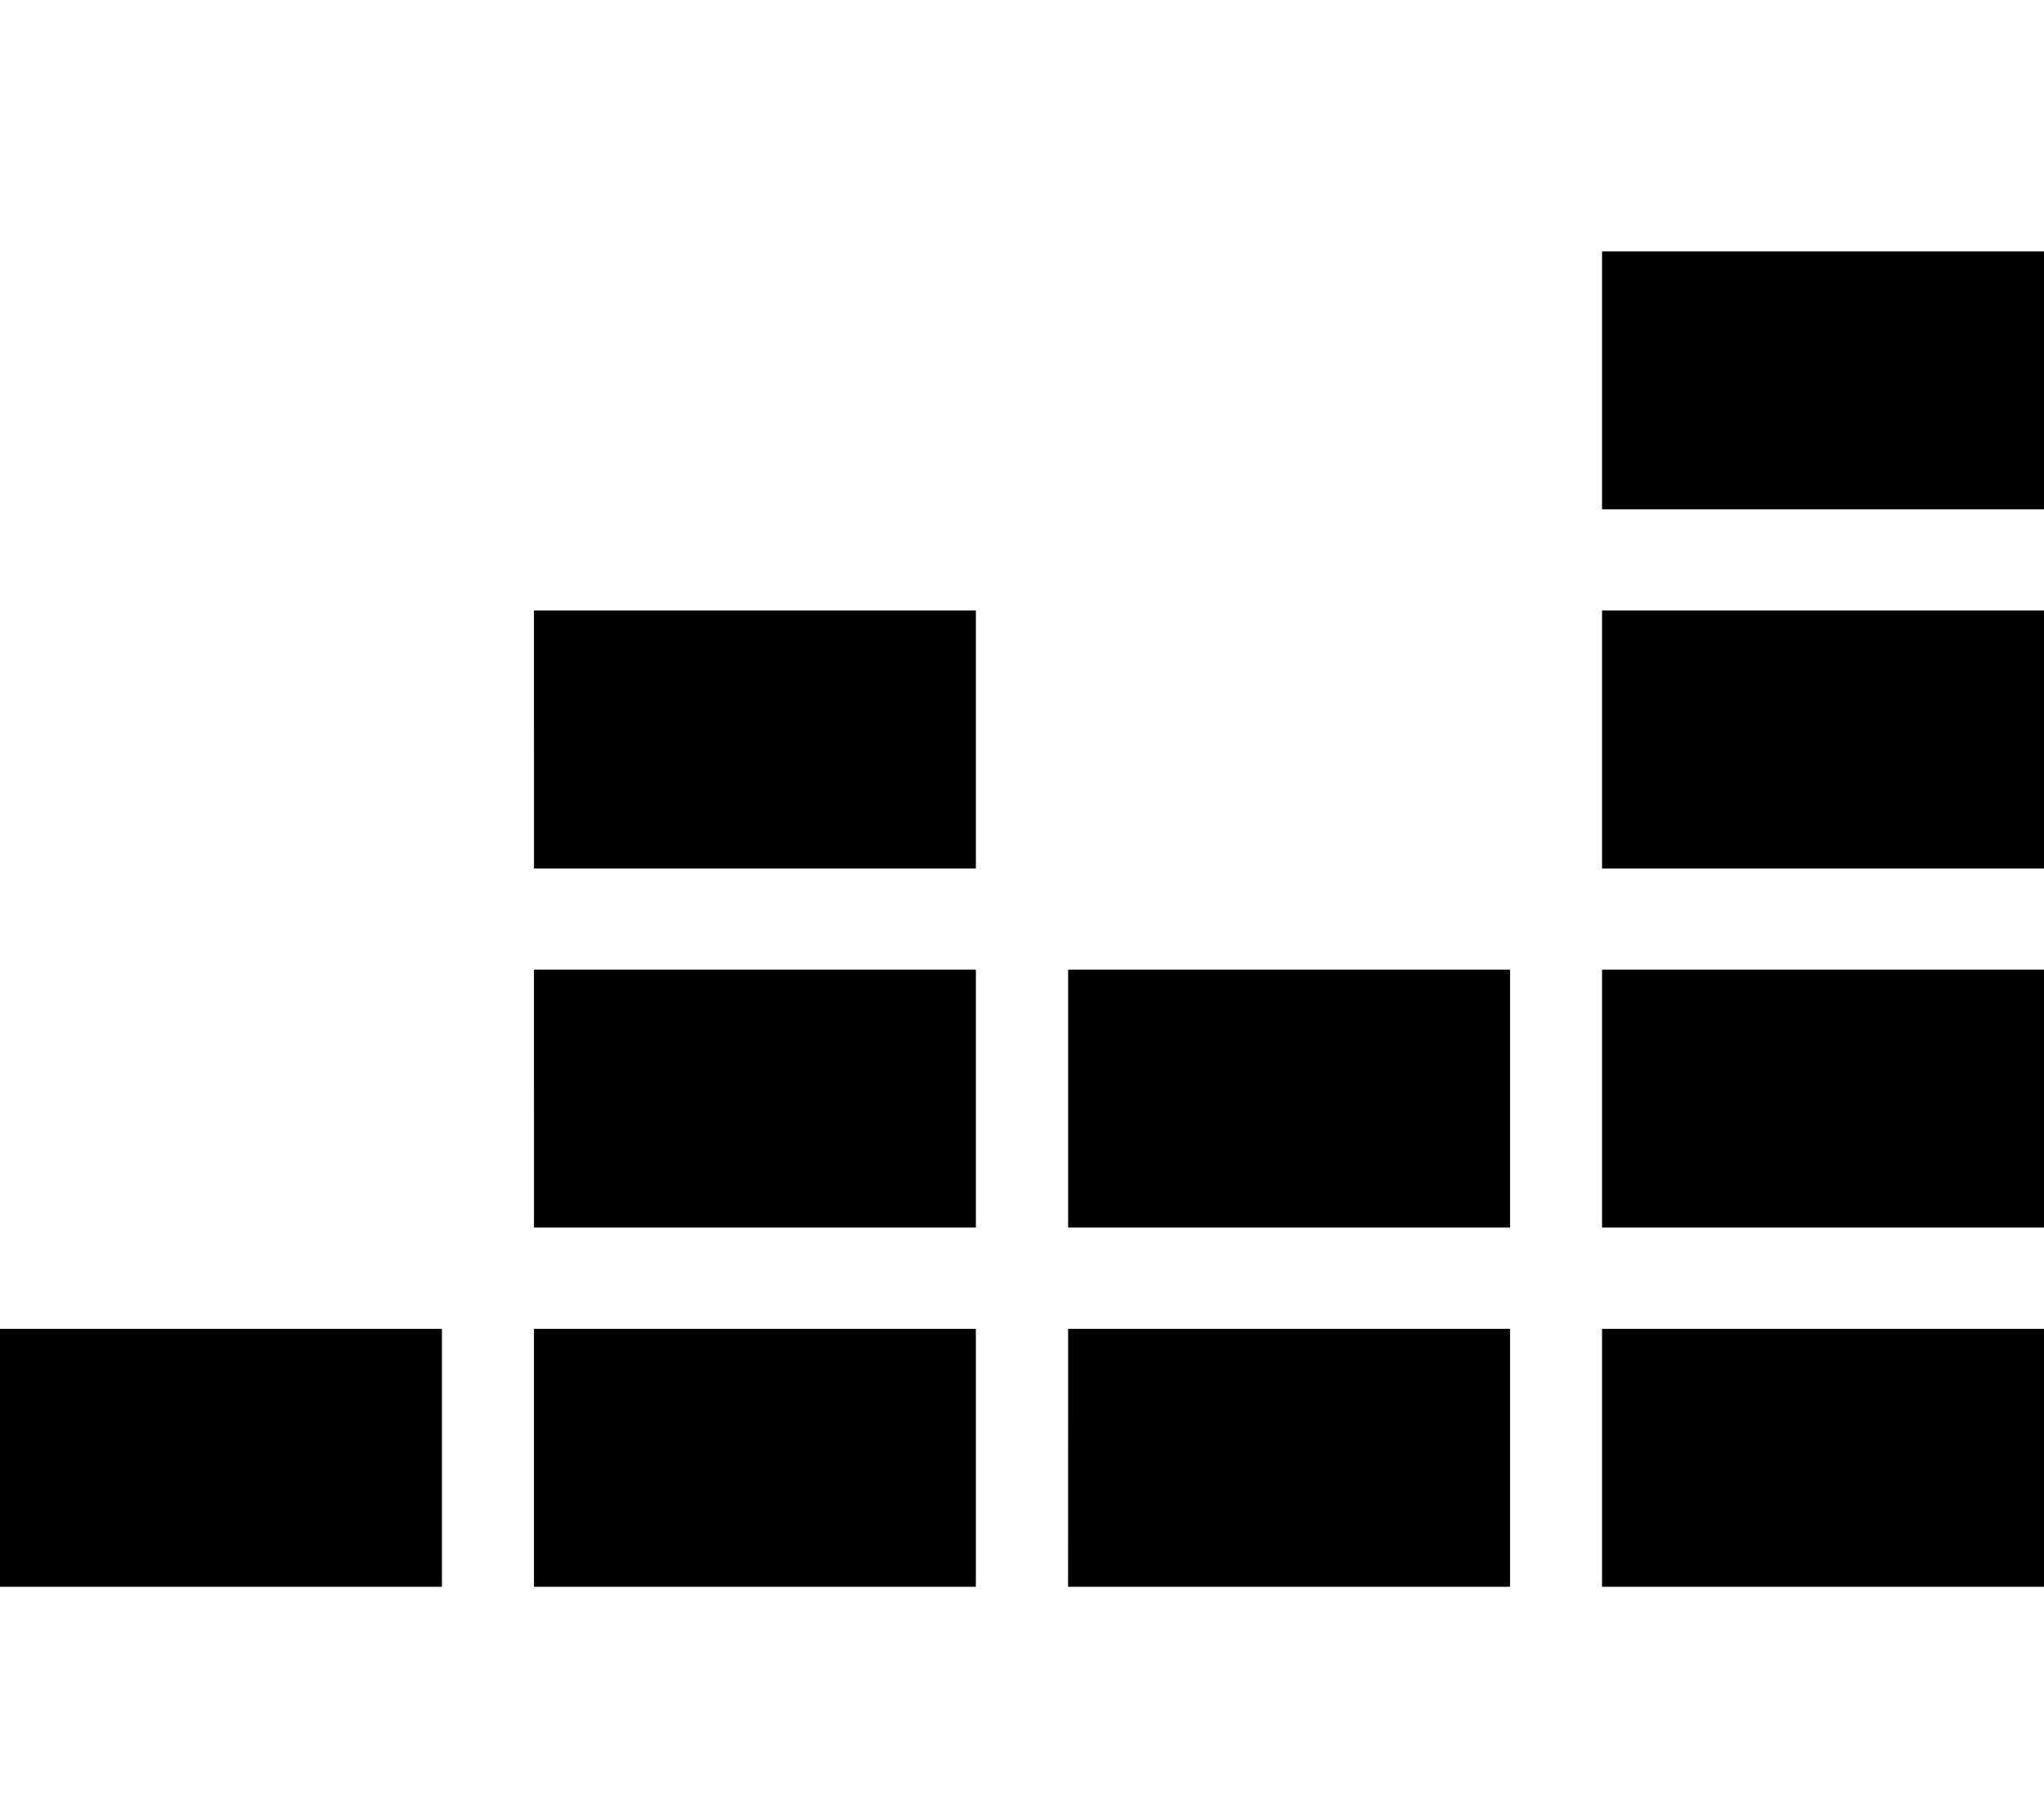 <svg xmlns="http://www.w3.org/2000/svg" viewBox="0 0 576 512"><!--! Font Awesome Free 6.1.1 by @fontawesome - https://fontawesome.com License - https://fontawesome.com/license/free (Icons: CC BY 4.0, Fonts: SIL OFL 1.1, Code: MIT License) Copyright 2022 Fonticons, Inc.--><path d="M451.46 244.71H576V172H451.46Zm0-173.89v72.67H576V70.82Zm0 275.06H576V273.2H451.46ZM0 447.09h124.54v-72.67H0Zm150.47 0H275v-72.67H150.47Zm150.52 0h124.54v-72.67H301Zm150.47 0H576v-72.67H451.46ZM301 345.88h124.53V273.2H301Zm-150.52 0H275V273.2H150.47Zm0-101.17H275V172H150.47Z"/></svg>